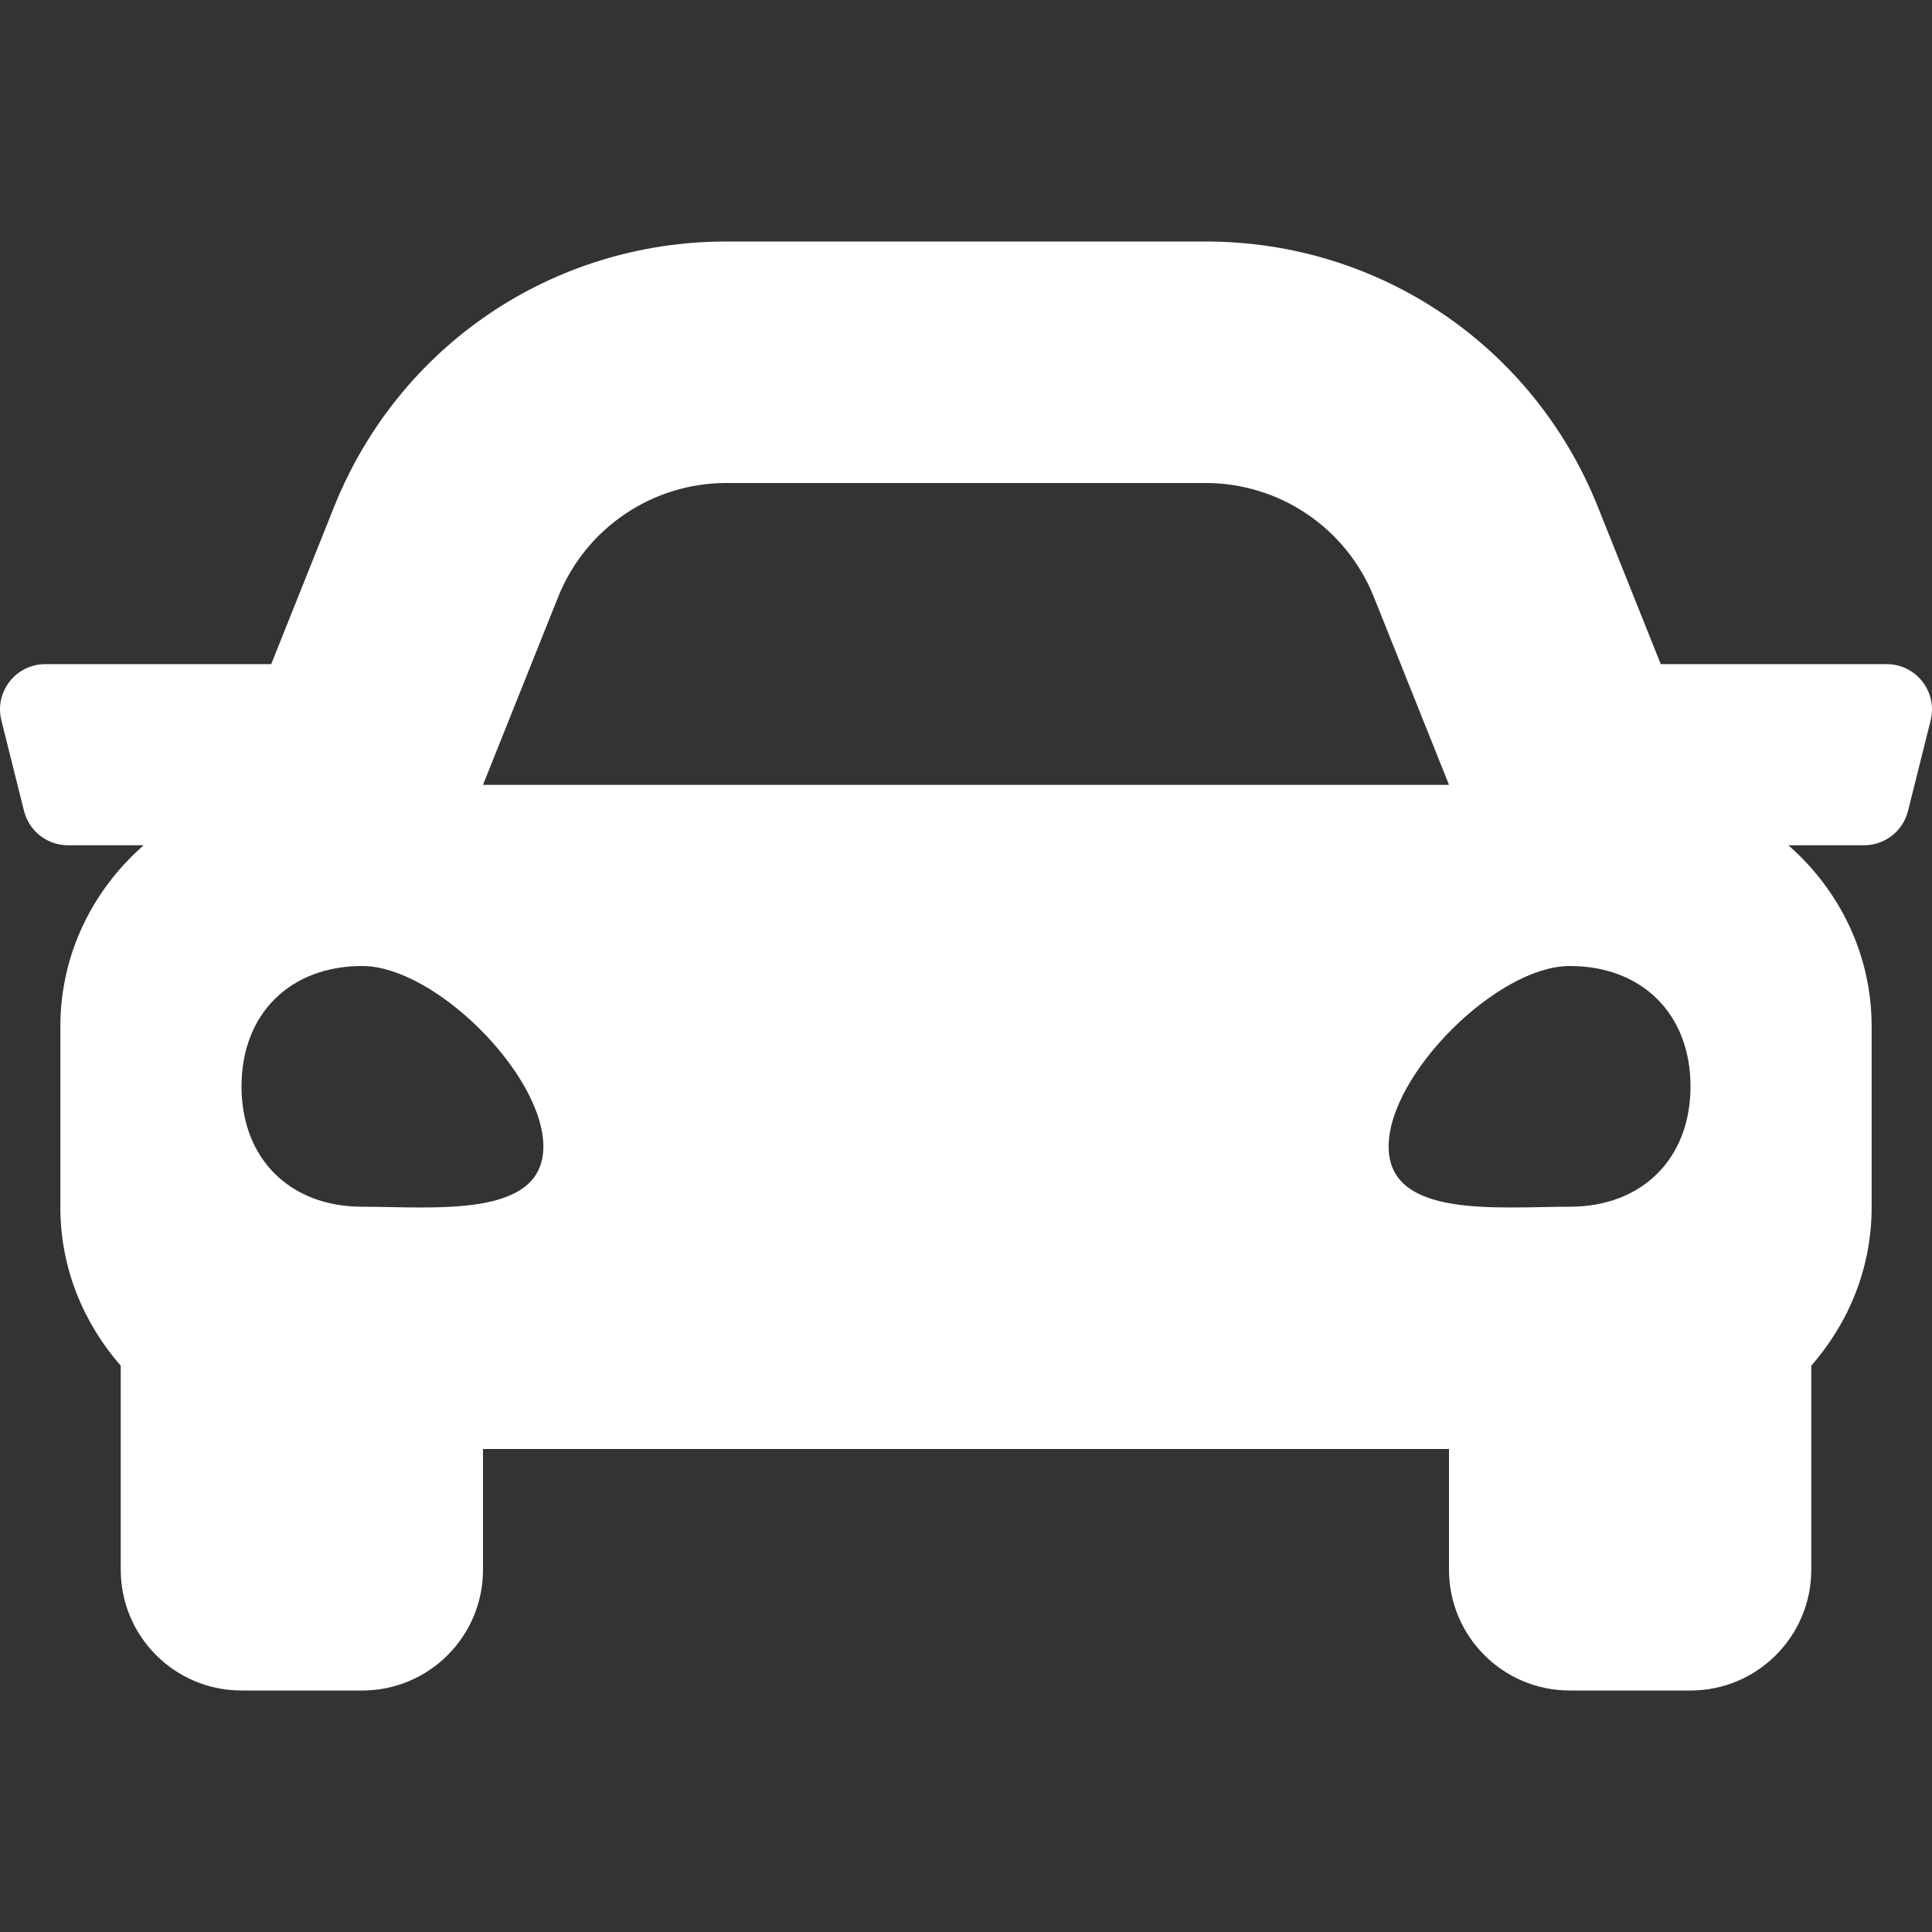 <svg width="53" height="53" viewBox="0 0 53 53" fill="none" xmlns="http://www.w3.org/2000/svg">
<rect x="0" y="0" width="53" height="53" fill="#333333" stroke="none"/>
<g clip-path="url(#clip0)">
<path d="M51.757 18.219H45.559L43.837 13.912C42.067 9.485 37.842 6.625 33.073 6.625H19.927C15.159 6.625 10.933 9.485 9.162 13.912L7.44 18.219H1.243C0.435 18.219 -0.158 18.979 0.038 19.762L0.659 22.247C0.797 22.799 1.294 23.188 1.864 23.188H3.942C2.552 24.402 1.656 26.167 1.656 28.156V33.125C1.656 34.794 2.294 36.3 3.312 37.465V43.062C3.312 44.892 4.796 46.375 6.625 46.375H9.937C11.767 46.375 13.25 44.892 13.25 43.062V39.75H39.75V43.062C39.75 44.892 41.233 46.375 43.062 46.375H46.375C48.204 46.375 49.688 44.892 49.688 43.062V37.465C50.706 36.301 51.344 34.795 51.344 33.125V28.156C51.344 26.167 50.448 24.402 49.059 23.188H51.137C51.707 23.188 52.204 22.799 52.342 22.247L52.963 19.762C53.158 18.979 52.565 18.219 51.757 18.219ZM15.313 16.373C16.068 14.487 17.895 13.25 19.927 13.25H33.073C35.105 13.25 36.932 14.487 37.687 16.373L39.75 21.531H13.25L15.313 16.373ZM9.937 33.104C7.95 33.104 6.625 31.783 6.625 29.802C6.625 27.821 7.95 26.5 9.937 26.5C11.925 26.5 14.906 29.472 14.906 31.453C14.906 33.434 11.925 33.104 9.937 33.104ZM43.062 33.104C41.075 33.104 38.094 33.434 38.094 31.453C38.094 29.472 41.075 26.5 43.062 26.5C45.05 26.5 46.375 27.821 46.375 29.802C46.375 31.783 45.05 33.104 43.062 33.104Z" fill="white"/>
</g>
<defs>
<clipPath id="clip0">
<rect width="53" height="53" fill="white"/>
</clipPath>
</defs>
</svg>
